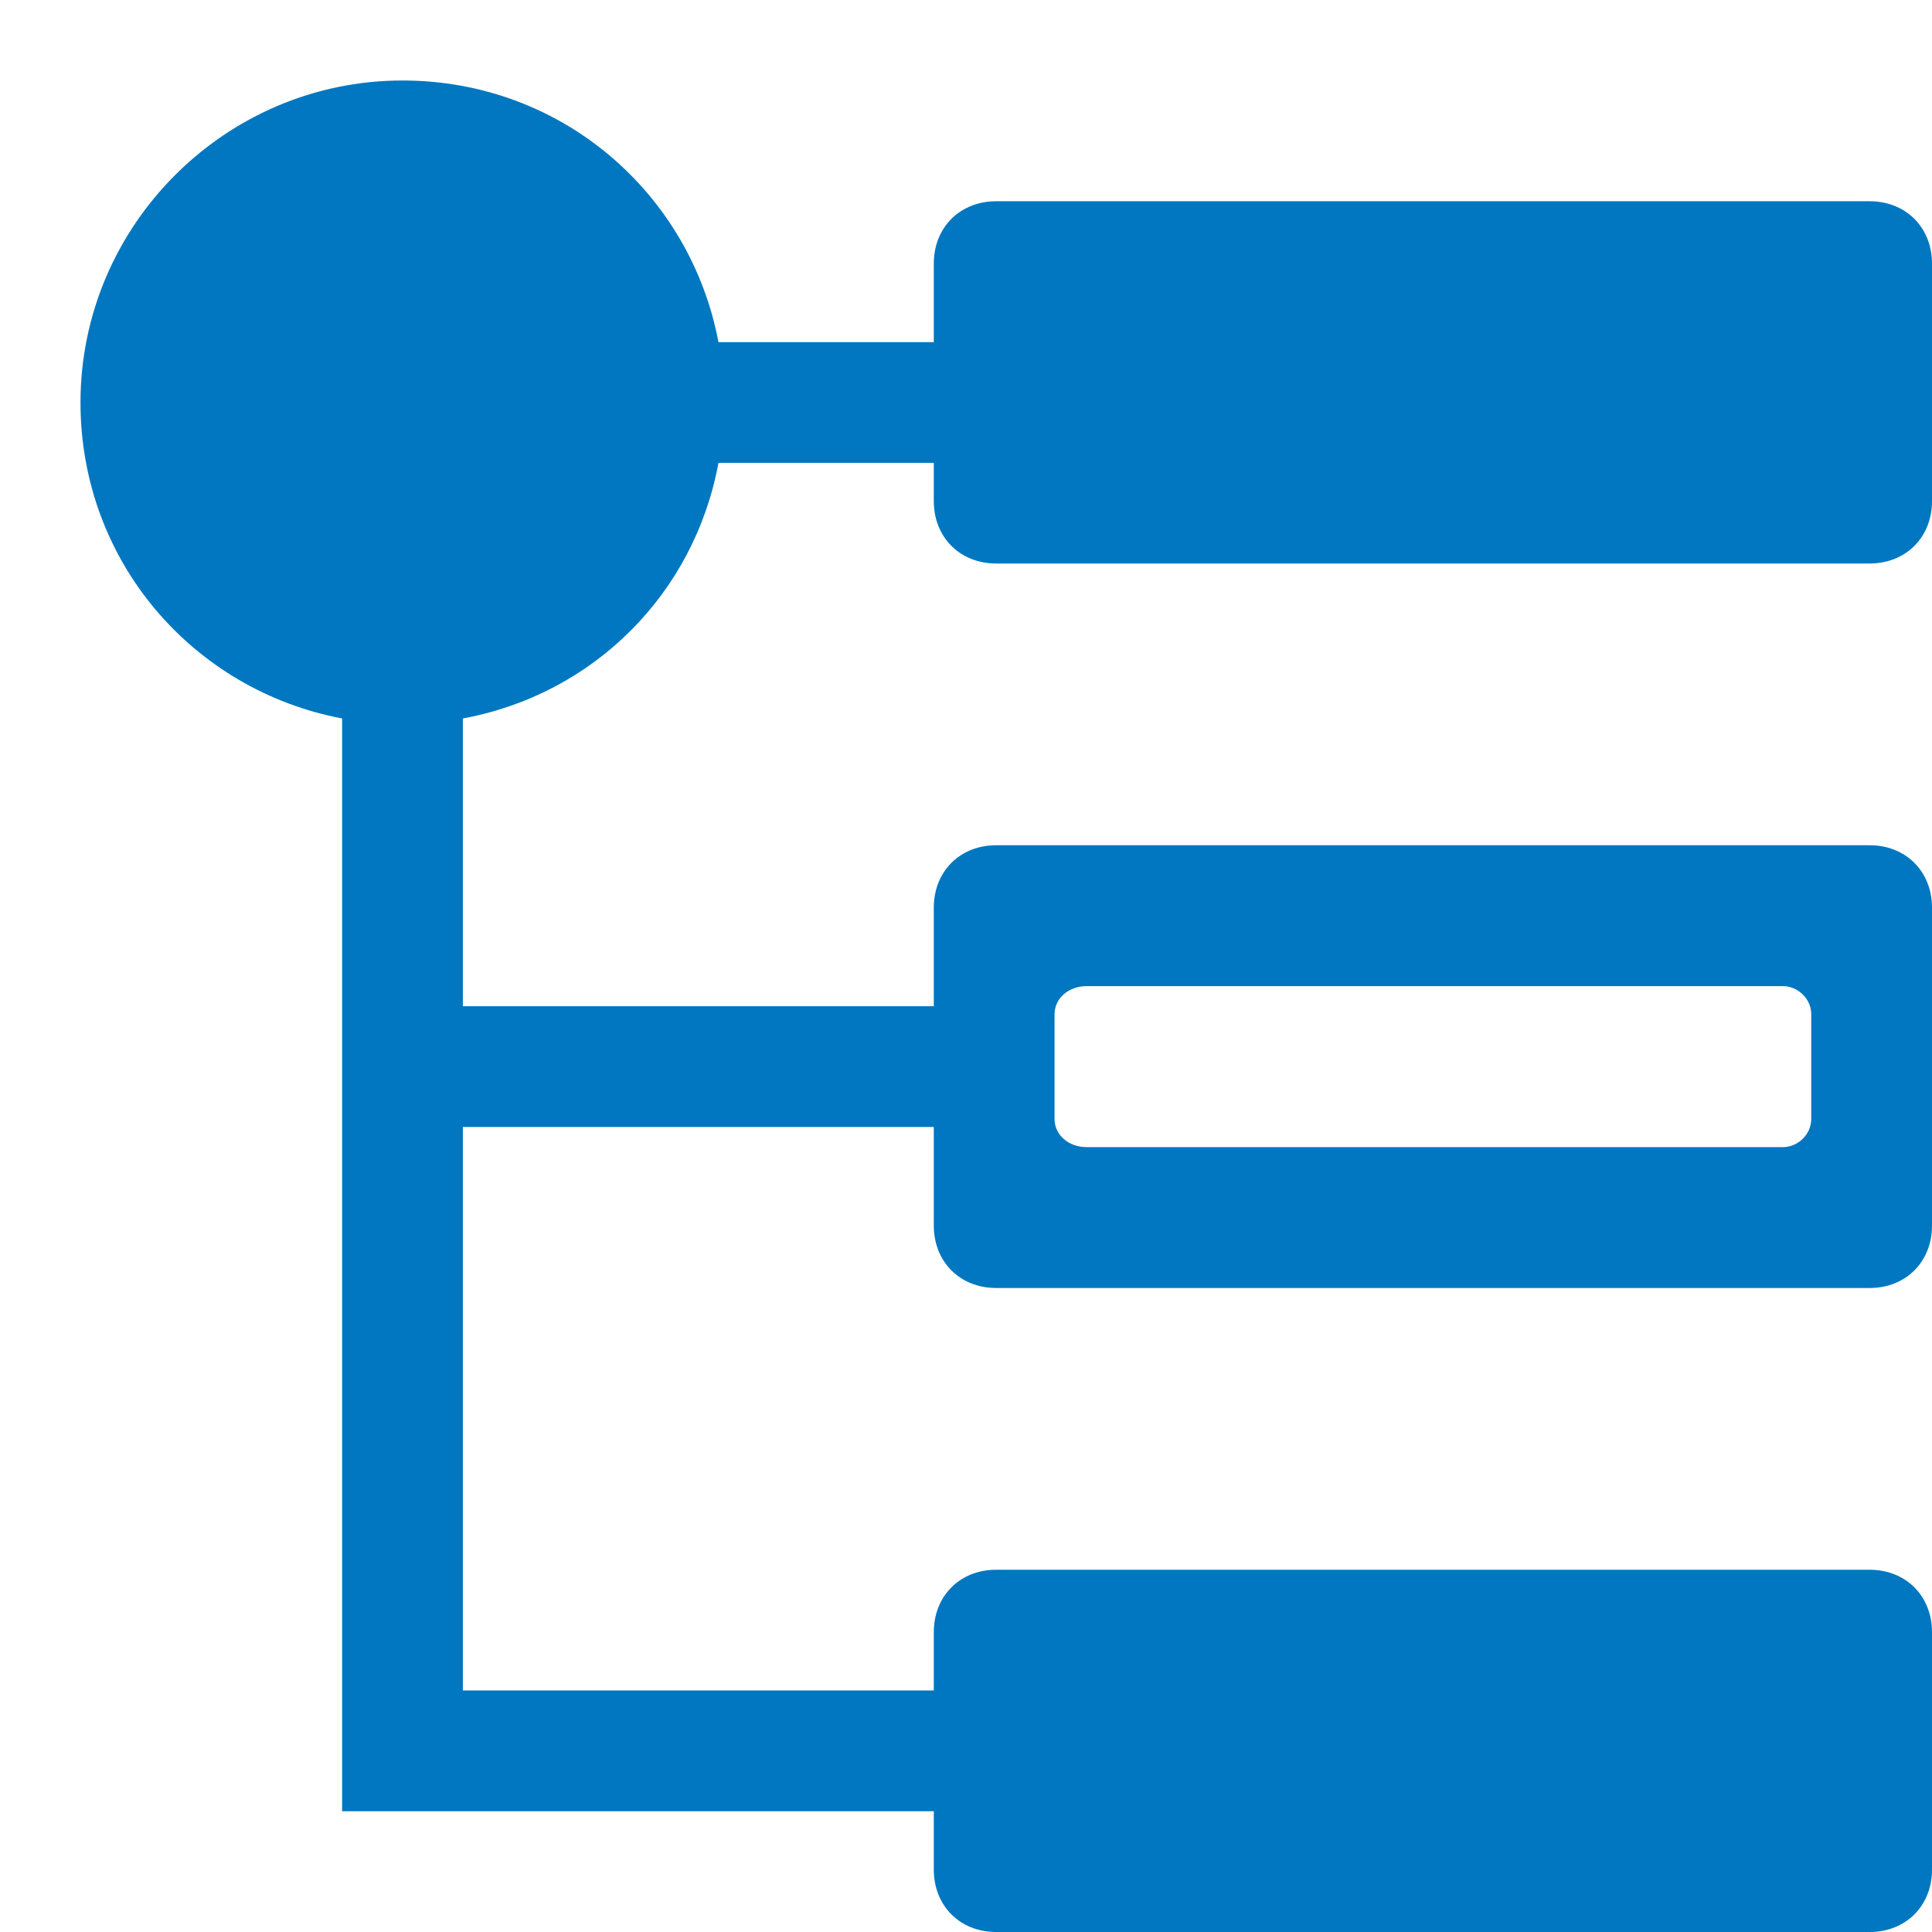 <?xml version="1.0" encoding="utf-8"?>
<!DOCTYPE svg PUBLIC "-//W3C//DTD SVG 1.1//EN" "http://www.w3.org/Graphics/SVG/1.1/DTD/svg11.dtd">
<svg version="1.1" xmlns="http://www.w3.org/2000/svg" xmlns:xlink="http://www.w3.org/1999/xlink" x="0px" y="0px" width="960px"
   height="960px" viewBox="0 0 960 960" enable-background="new 0 0 1920 1080" xml:space="preserve">

<g id="265">
   <path id="1" style="fill:#0077c0" d="M929 680h-434c-18 0 -31 13 -31 31v19h-107c-12 -65 -62 -115 -127 -127v-143h234v49c0 18 13 31 31 31h434c18 0 31 -13 31 -31v-158c0 -18 -13 -31 -31 -31h-434c-18 0 -31 13 -31 31v49h-234v-280h234v29c0 18 13 31 31 31h434c18 0 31 -13 31 -31v-118 c0 -18 -13 -31 -31 -31h-434c-18 0 -31 13 -31 31v29h-294v543c-74 14 -130 78 -130 157c0 88 72 160 160 160c79 0 143 -56 157 -130h107v39c0 18 13 31 31 31h434c18 0 31 -13 31 -31v-118c0 -18 -13 -31 -31 -31zM524 456v-52c0 -8 7 -14 16 -14h346c7 0 14 6 14 14v52 c0 8 -7 14 -14 14h-346c-9 0 -16 -6 -16 -14z"
     transform="translate(0, 960) scale(1, -1)" />
</g>

</svg>
